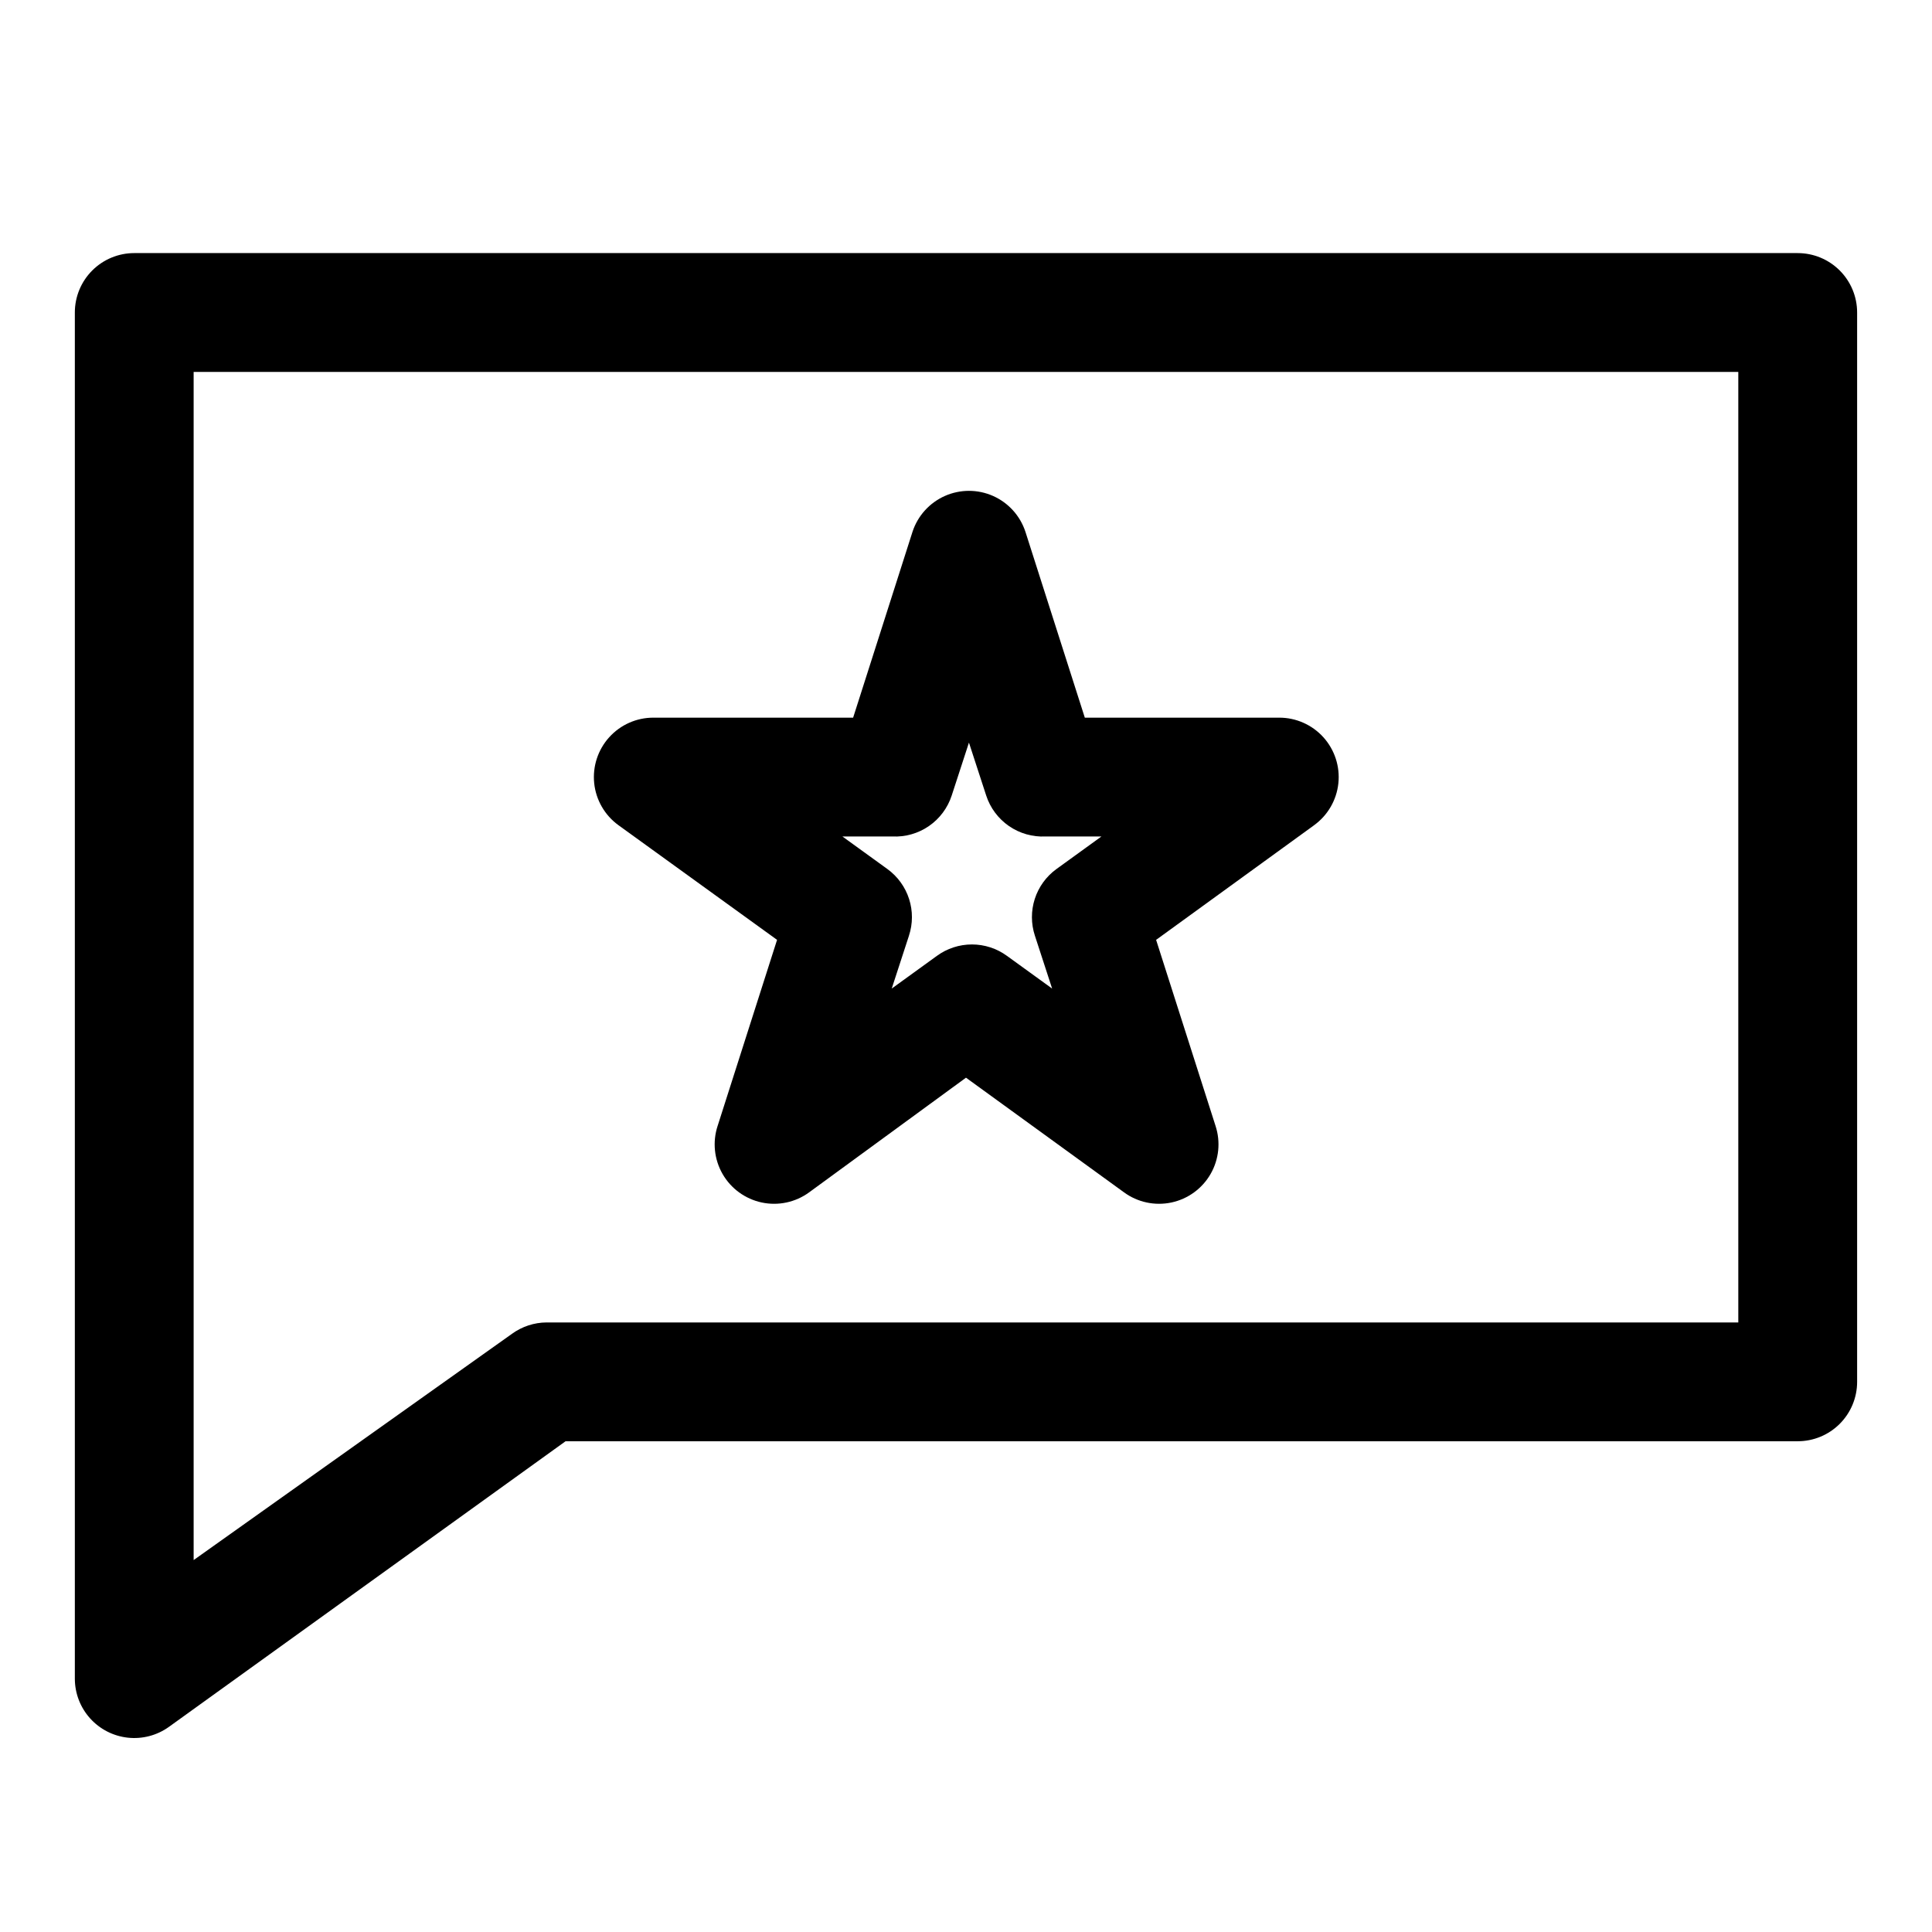 <?xml version="1.0" encoding="UTF-8"?>
<!-- Uploaded to: ICON Repo, www.svgrepo.com, Generator: ICON Repo Mixer Tools -->
<svg fill="#000000" width="800px" height="800px" version="1.1" viewBox="144 144 512 512" xmlns="http://www.w3.org/2000/svg">
 <g>
  <path d="m620.41 211.07h-440.83c-4.176 0-8.18 1.66-11.133 4.609-2.953 2.953-4.613 6.957-4.613 11.133v362.11c0.02 3.867 1.457 7.59 4.043 10.461 2.586 2.875 6.141 4.695 9.98 5.117 3.844 0.422 7.707-0.582 10.855-2.824l105.17-75.73h326.53c4.176 0 8.18-1.656 11.133-4.609s4.613-6.957 4.613-11.133v-283.39c0-4.176-1.66-8.18-4.613-11.133-2.953-2.949-6.957-4.609-11.133-4.609zm-15.742 283.39h-315.83c-3.281 0.023-6.473 1.07-9.129 2.992l-84.391 59.984v-314.88h409.35z"/>
  <path d="m349.93 393.07-15.742 49.277-0.004 0.004c-1.398 4.25-0.922 8.895 1.309 12.773 2.231 3.875 6.008 6.621 10.383 7.551 4.379 0.926 8.941-0.051 12.555-2.691l41.566-30.387 41.879 30.387c3.609 2.641 8.176 3.617 12.555 2.691 4.375-0.93 8.152-3.676 10.383-7.551 2.231-3.879 2.707-8.523 1.309-12.773l-15.742-49.277 41.879-30.387-0.004-0.004c3.621-2.621 5.961-6.66 6.426-11.105 0.469-4.449-0.98-8.883-3.977-12.203-3-3.316-7.266-5.203-11.738-5.188h-51.48l-15.746-49.277c-1.391-4.227-4.504-7.668-8.57-9.477-4.066-1.805-8.707-1.805-12.773 0-4.066 1.809-7.18 5.25-8.57 9.477l-15.742 49.277h-52.902c-4.469-0.016-8.738 1.871-11.734 5.188-3 3.32-4.445 7.754-3.981 12.203 0.469 4.445 2.805 8.484 6.426 11.105zm30.543-27.395c3.453 0.168 6.863-0.801 9.711-2.766 2.844-1.965 4.965-4.809 6.031-8.098l4.566-14.012 4.566 14.012c1.066 3.289 3.188 6.133 6.031 8.098 2.848 1.965 6.262 2.934 9.711 2.766h14.801l-11.965 8.66c-2.688 1.961-4.684 4.727-5.703 7.894-1.016 3.168-1.004 6.578 0.035 9.738l4.566 14.012-11.965-8.66c-2.699-1.969-5.949-3.031-9.289-3.031-3.34 0-6.594 1.062-9.289 3.031l-11.965 8.66 4.566-14.012h-0.004c1.043-3.16 1.055-6.57 0.035-9.738s-3.016-5.934-5.703-7.894l-11.965-8.66z"/>
 </g>
</svg>